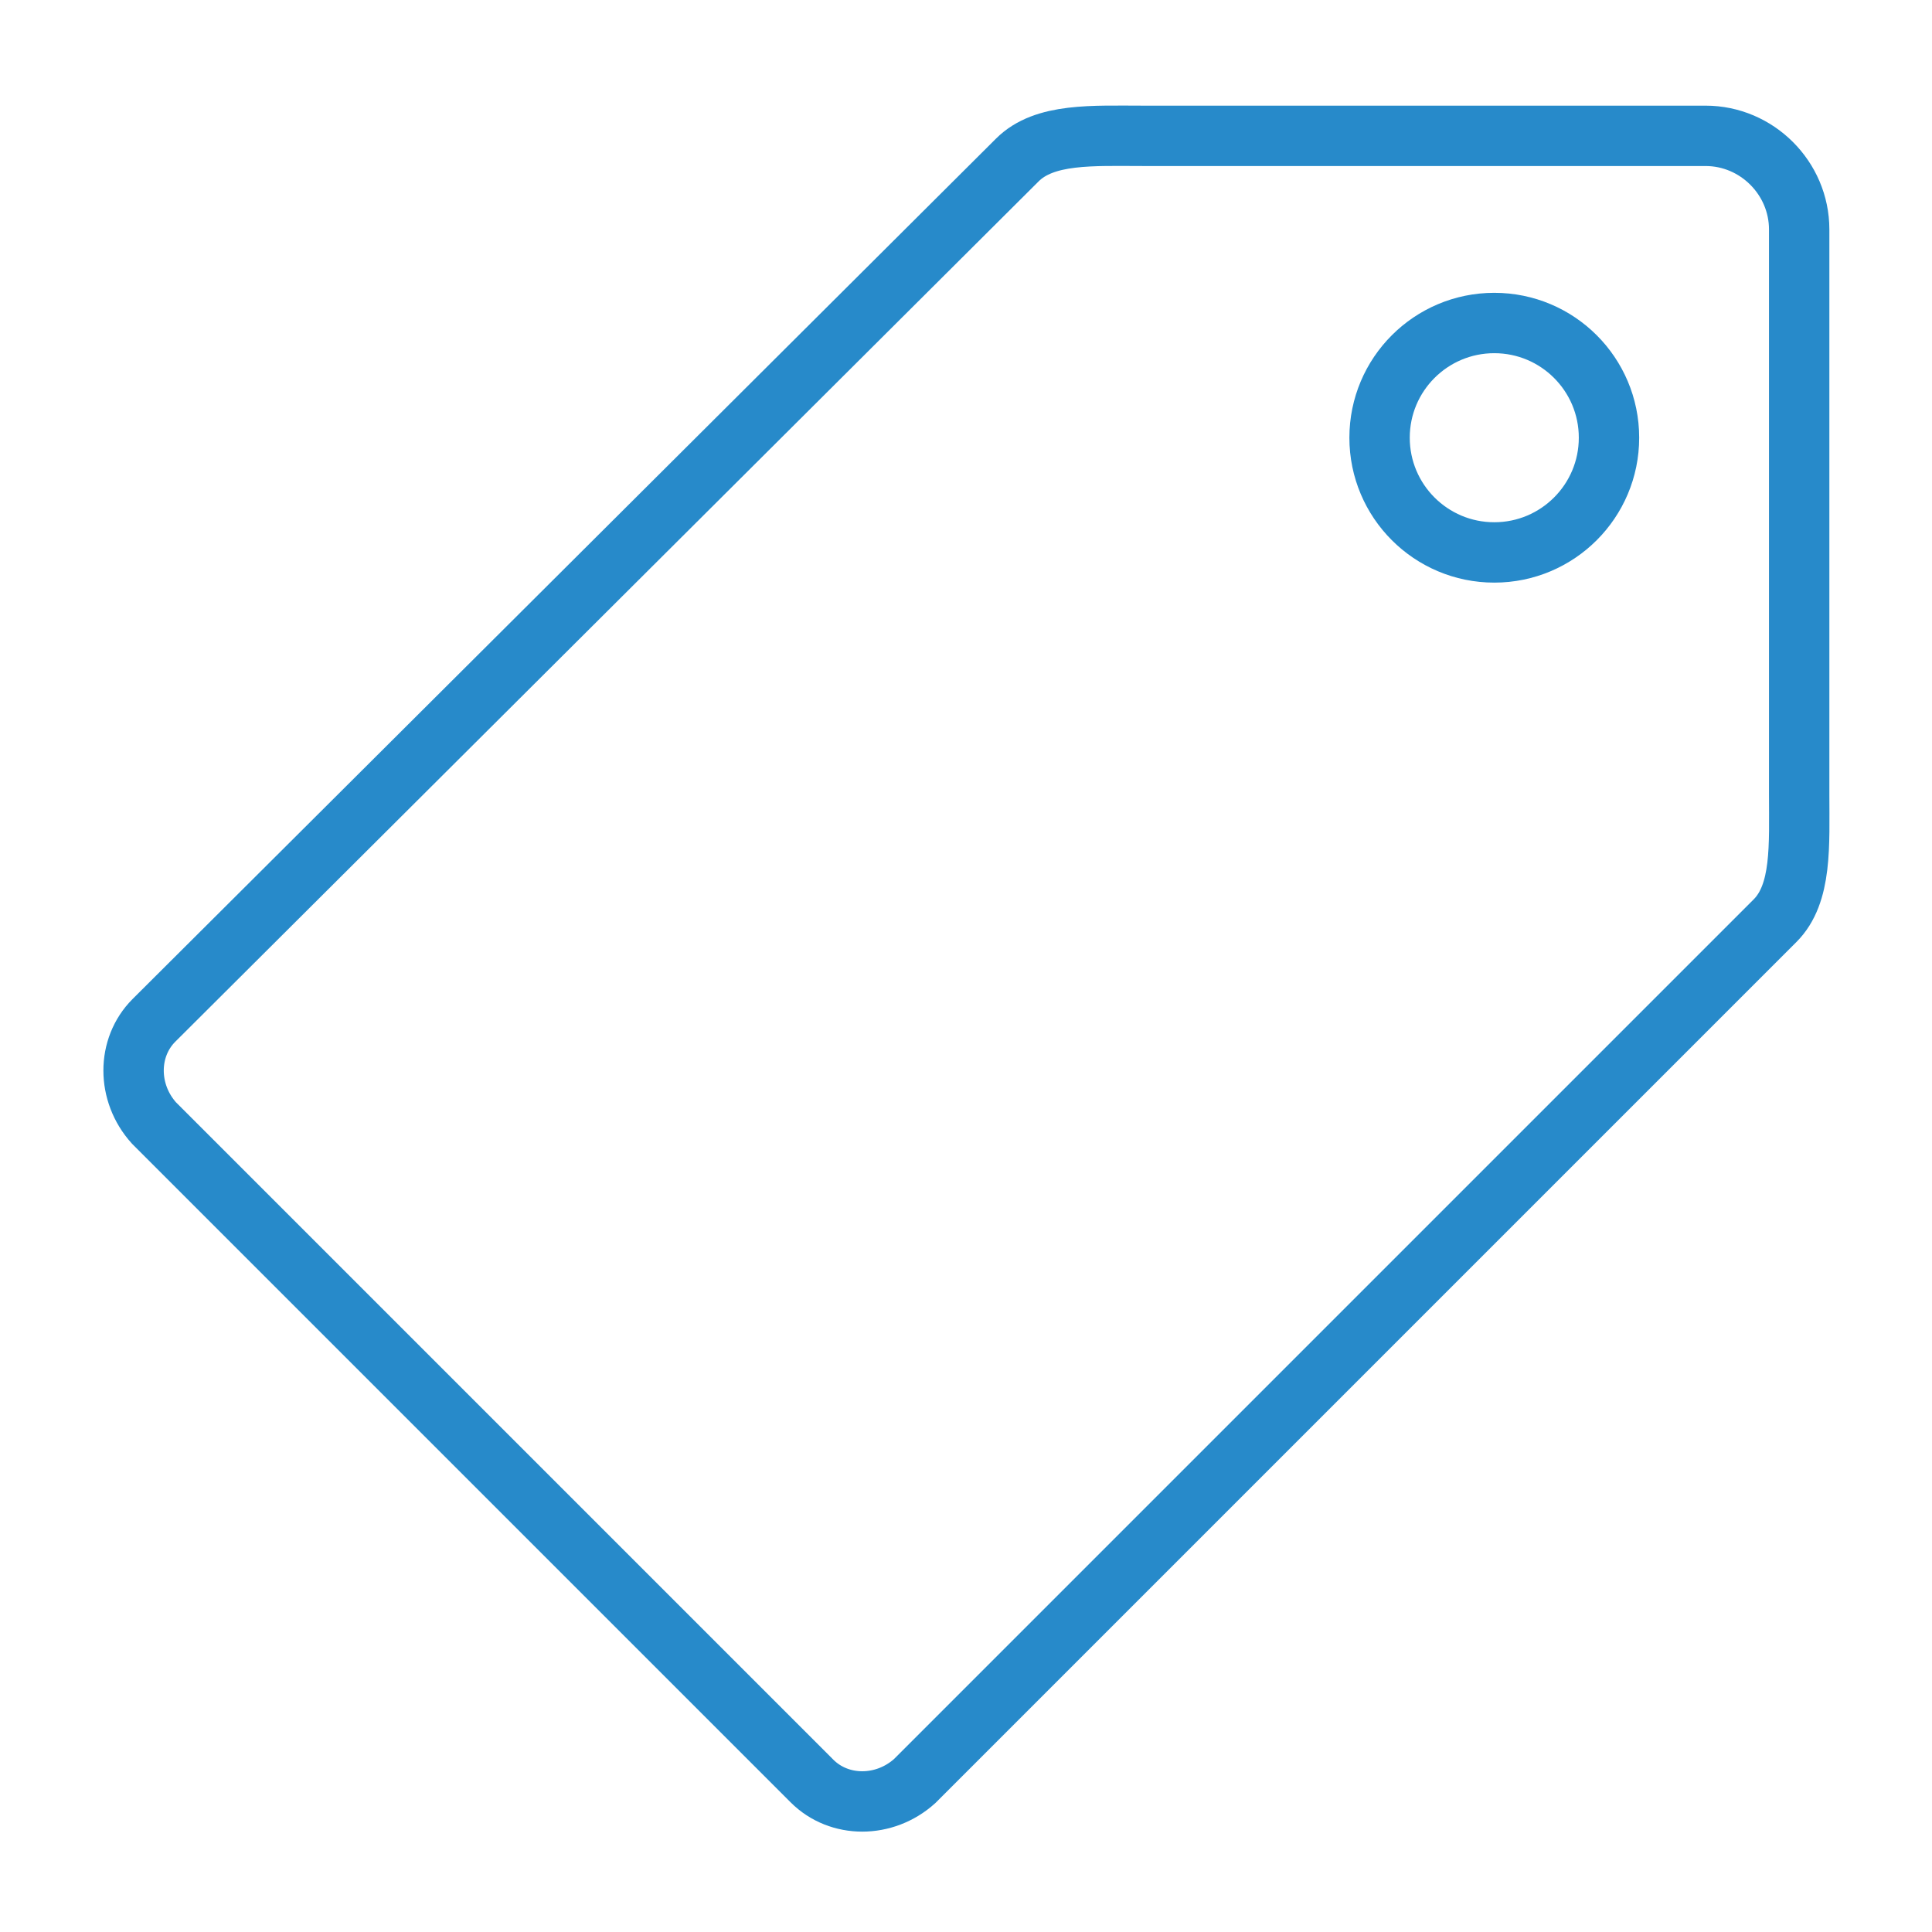 <?xml version="1.0" encoding="utf-8"?>
<!-- Generator: Adobe Illustrator 23.0.2, SVG Export Plug-In . SVG Version: 6.00 Build 0)  -->
<svg version="1.1" id="Layer_1" xmlns="http://www.w3.org/2000/svg" xmlns:xlink="http://www.w3.org/1999/xlink" x="0px" y="0px"
	 viewBox="0 0 64 64" style="enable-background:new 0 0 64 64;" xml:space="preserve">
<style type="text/css">
	.st0{fill:none;}
	.st1{fill:none;stroke:#278ACA;stroke-width:2;stroke-linecap:round;stroke-miterlimit:10;}
</style>
<rect x="0.7" y="0.7" class="st0" width="62.6" height="62.6"/>
<circle class="st1" cx="49.5" cy="14.5" r="3.8"/>
<path class="st1" d="M59.6,7.6c0-1.7-1.4-3.1-3.1-3.1c-0.2,0-18.6,0-18.6,0c-1.7,0-3.3-0.1-4.2,0.8L5.1,33.8c-0.9,0.9-0.9,2.4,0,3.4
	l21.8,21.8c0.9,0.9,2.4,0.9,3.4,0l28.5-28.5c0.9-0.9,0.8-2.5,0.8-4.2C59.6,26.2,59.6,7.8,59.6,7.6z"/>
</svg>
